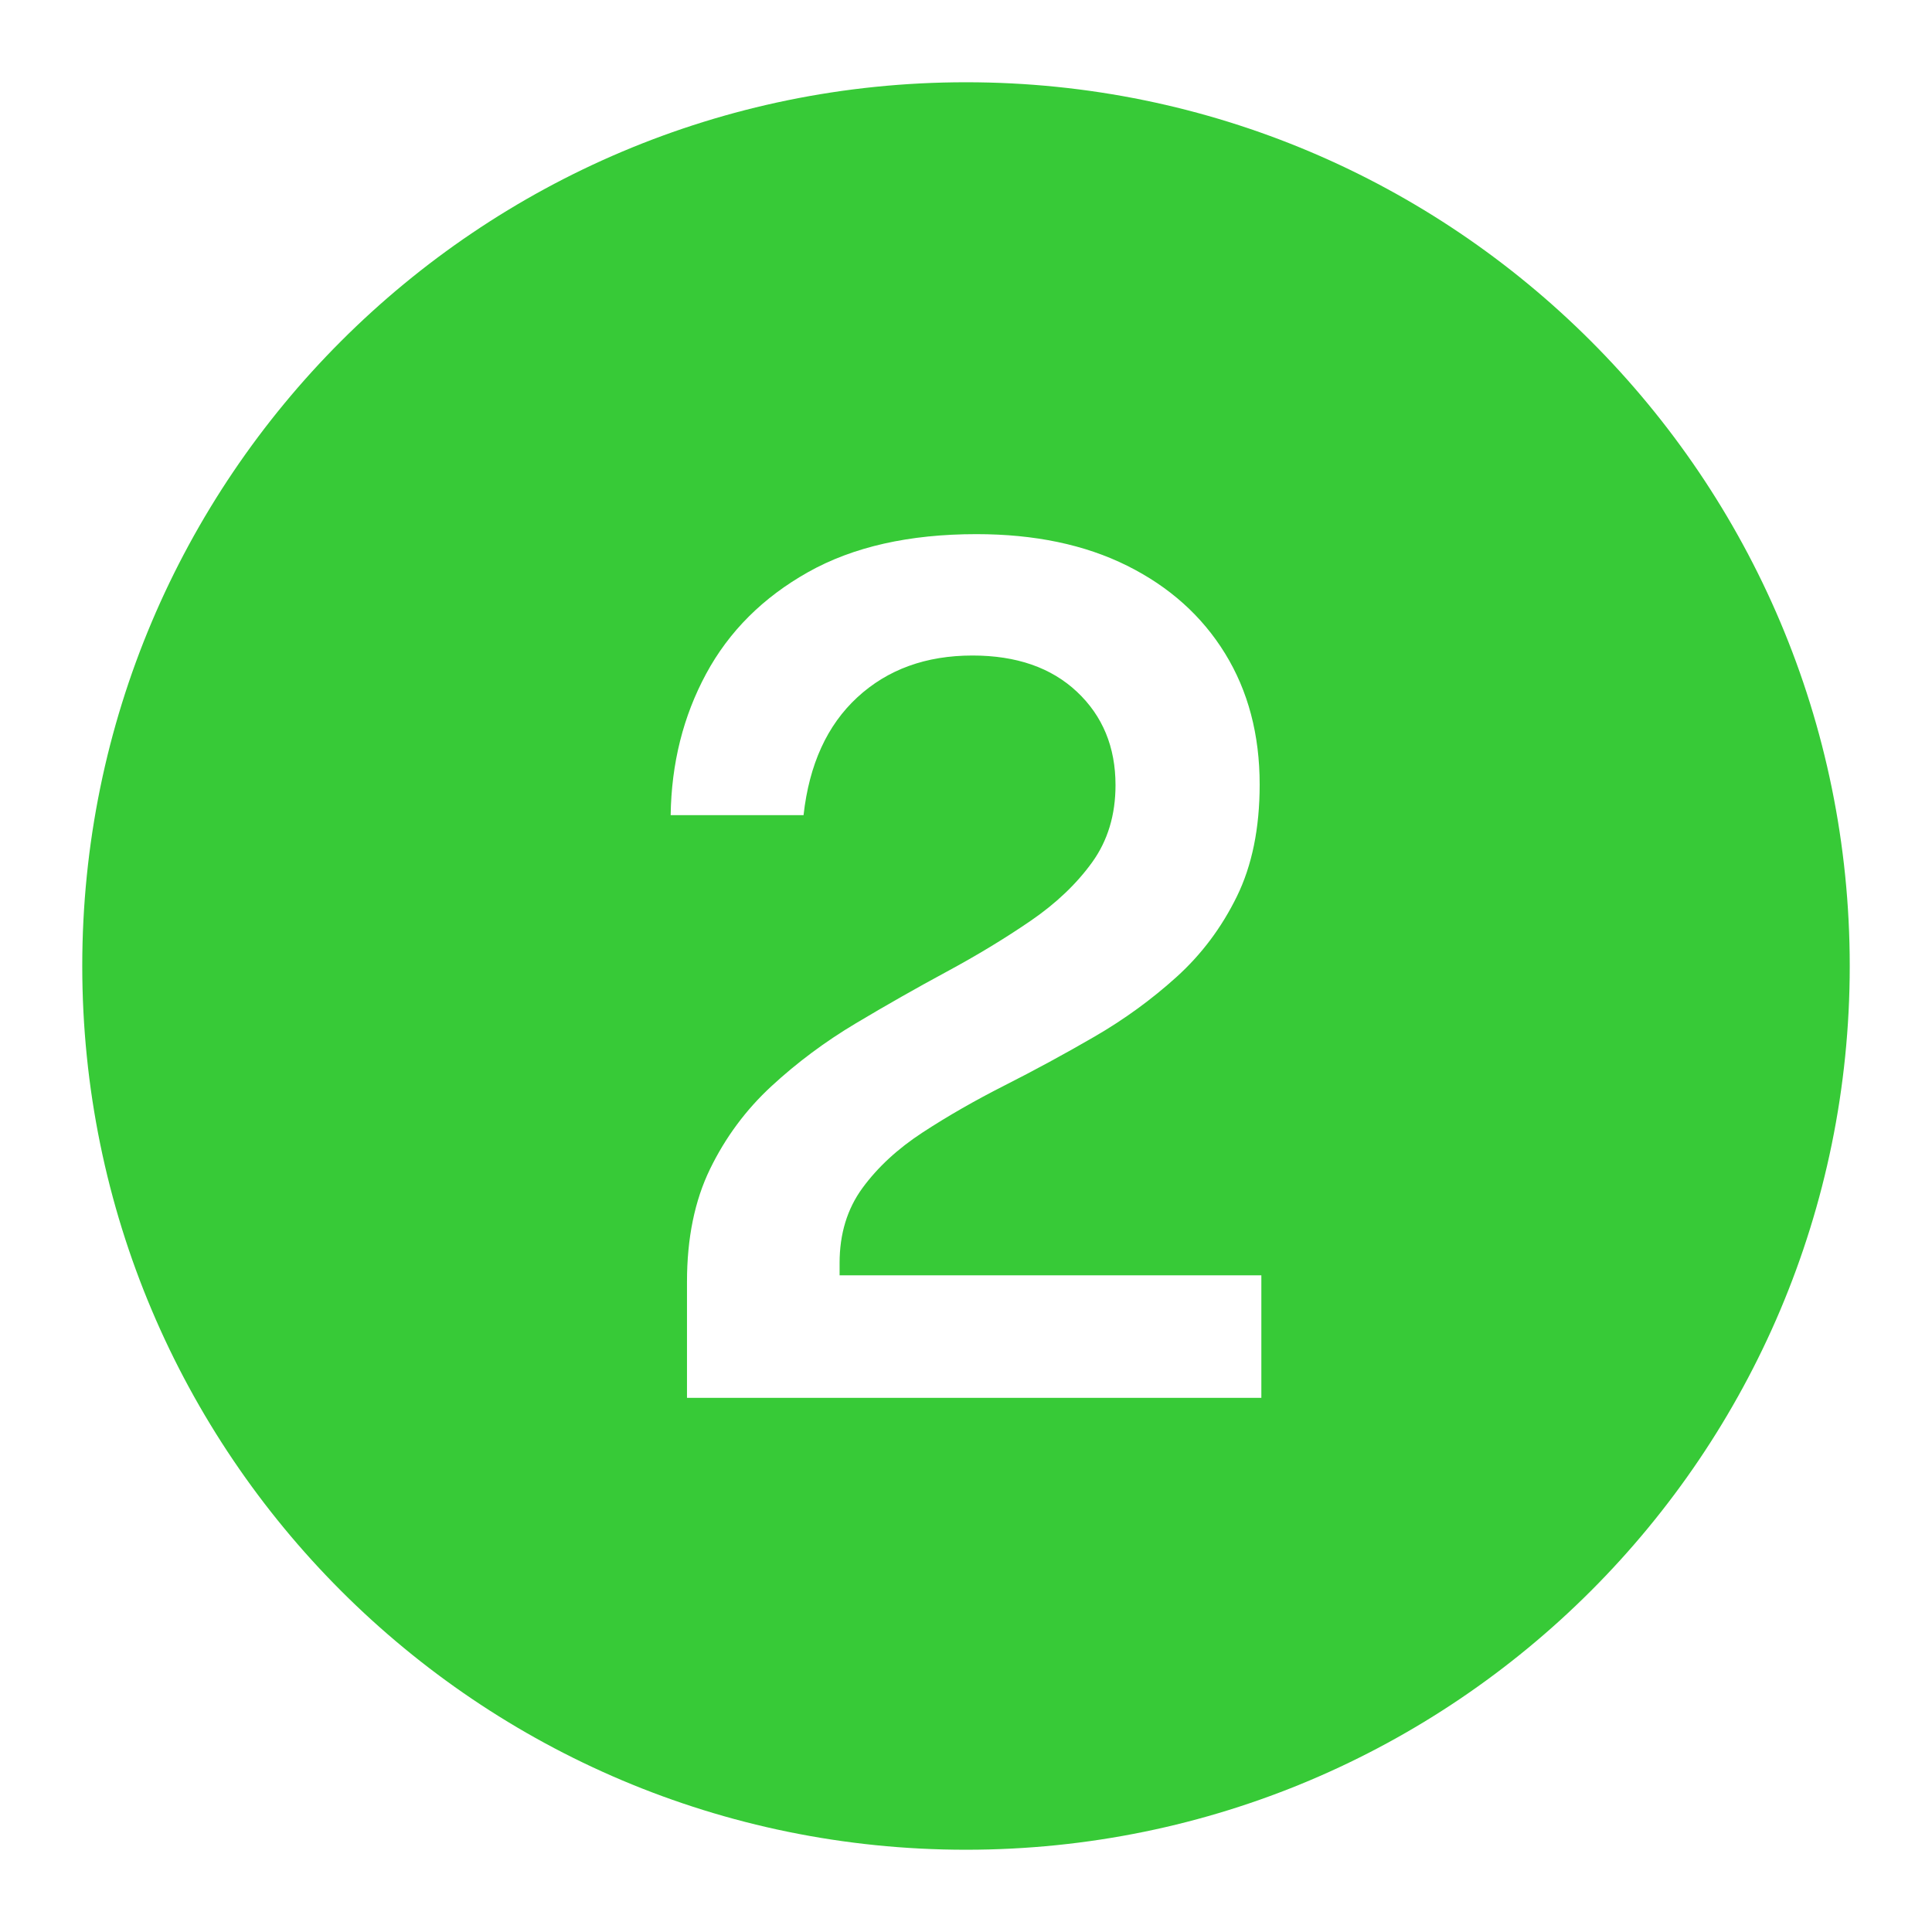 <svg xmlns="http://www.w3.org/2000/svg" xmlns:xlink="http://www.w3.org/1999/xlink" width="1080" zoomAndPan="magnify" viewBox="0 0 810 810" height="1080" preserveAspectRatio="xMidYMid meet" version="1.0"><defs><clipPath id="041cfa78b5"><path d="M 34.488 34.488 L 775.488 34.488 L 775.488 775.488 L 34.488 775.488 Z M 34.488 34.488 " clip-rule="nonzero"/></clipPath></defs><g clip-path="url(#041cfa78b5)"><path fill="#37ca37" d="M 405 34.488 C 200.371 34.488 34.488 200.371 34.488 405 C 34.488 609.629 200.371 775.512 405 775.512 C 609.629 775.512 775.512 609.629 775.512 405 C 775.512 200.371 609.629 34.488 405 34.488 Z M 528.824 586.059 L 288.023 586.059 L 288.023 537.395 C 288.023 519.117 291.246 503.352 297.699 490.094 C 304.152 476.84 312.73 465.27 323.434 455.391 C 334.137 445.508 345.898 436.742 358.727 429.082 C 371.555 421.426 384.305 414.184 396.977 407.348 C 409.641 400.516 421.328 393.434 432.031 386.105 C 442.734 378.777 451.352 370.586 457.883 361.527 C 464.414 352.473 467.684 341.684 467.684 329.168 C 467.684 313.199 462.289 300.145 451.512 290.02 C 440.727 279.891 426.133 274.828 407.719 274.828 C 388.199 274.828 372.105 280.672 359.438 292.363 C 346.766 304.059 339.254 320.523 336.891 341.766 L 281.176 341.766 C 281.488 320.031 286.449 300.27 296.051 282.484 C 305.648 264.699 319.895 250.496 338.781 239.875 C 357.668 229.254 381.195 223.941 409.371 223.941 C 433.766 223.941 454.816 228.352 472.523 237.16 C 490.23 245.969 503.922 258.238 513.602 273.961 C 523.281 289.688 528.121 308.012 528.121 328.922 C 528.121 347.199 524.934 362.848 518.559 375.852 C 512.184 388.863 503.762 400.102 493.297 409.57 C 482.828 419.039 471.344 427.395 458.832 434.641 C 446.316 441.891 433.805 448.684 421.293 455.02 C 408.781 461.359 397.289 467.949 386.824 474.781 C 376.355 481.617 367.938 489.395 361.562 498.121 C 355.191 506.852 352.004 517.309 352.004 529.492 L 352.004 534.68 L 528.828 534.68 L 528.828 586.059 Z M 528.824 586.059 " fill-opacity="1" fill-rule="nonzero"/></g></svg>